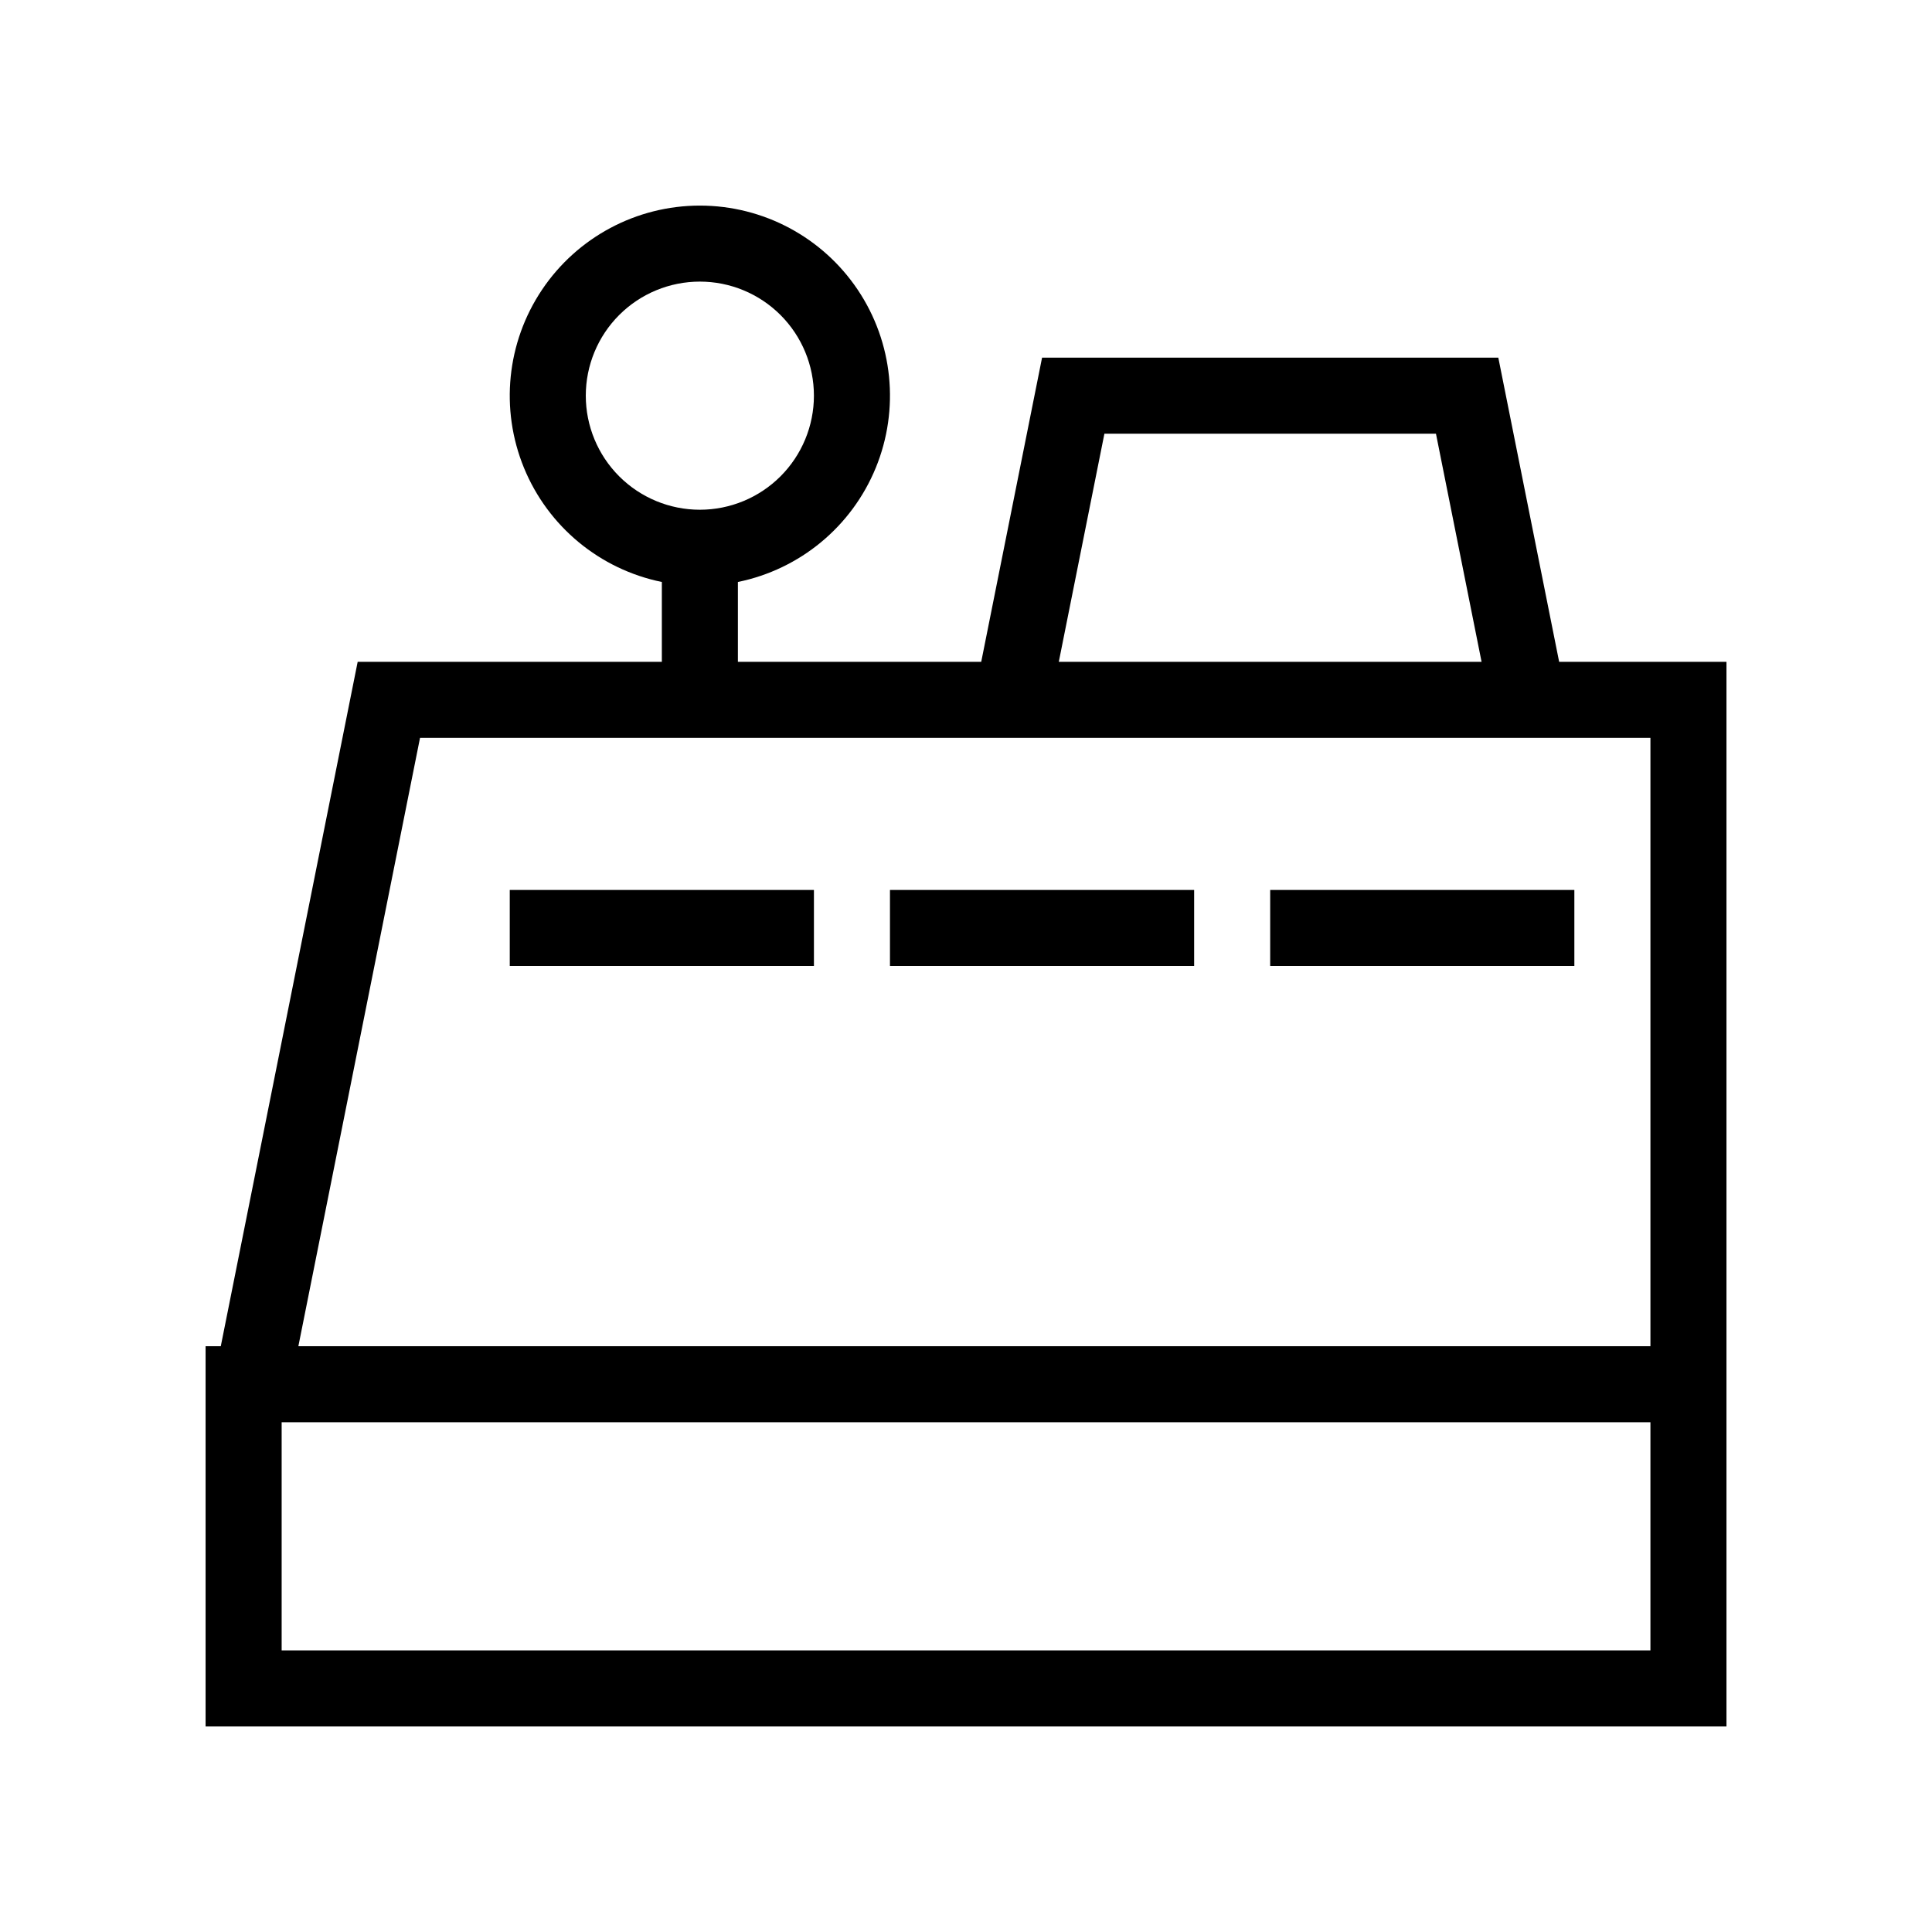 <?xml version="1.0" encoding="UTF-8"?>
<!-- Uploaded to: SVG Repo, www.svgrepo.com, Generator: SVG Repo Mixer Tools -->
<svg fill="#000000" width="800px" height="800px" version="1.1" viewBox="144 144 512 512" xmlns="http://www.w3.org/2000/svg">
 <path d="m557.19 319.39-16.121-80.609h-120.91l-16.125 80.609h-64.484v-21.16c16.457-3.359 30.156-14.699 36.531-30.238 6.375-15.543 4.59-33.234-4.766-47.188-9.355-13.949-25.047-22.32-41.844-22.32s-32.488 8.371-41.844 22.32c-9.355 13.953-11.141 31.645-4.766 47.188 6.375 15.539 20.078 26.879 36.535 30.238v21.16h-80.609l-36.277 181.37h-4.027v100.76h403.05v-282.13zm-257.95-70.535c0-8.016 3.184-15.707 8.852-21.375 5.668-5.668 13.359-8.852 21.375-8.852s15.707 3.184 21.375 8.852c5.668 5.668 8.855 13.359 8.855 21.375s-3.188 15.707-8.855 21.375c-5.668 5.668-13.359 8.855-21.375 8.855s-15.707-3.188-21.375-8.855c-5.668-5.668-8.852-13.359-8.852-21.375zm137.44 10.078h87.863l12.09 60.457h-112.04zm144.7 322.44h-362.74v-60.457h362.74zm-358.31-80.609 32.242-161.22h326.07v161.22zm136.63-100.76h-80.609v-20.152h80.609zm100.76 0h-80.609v-20.152h80.609zm100.76 0h-80.609v-20.152h80.609z"/>
</svg>